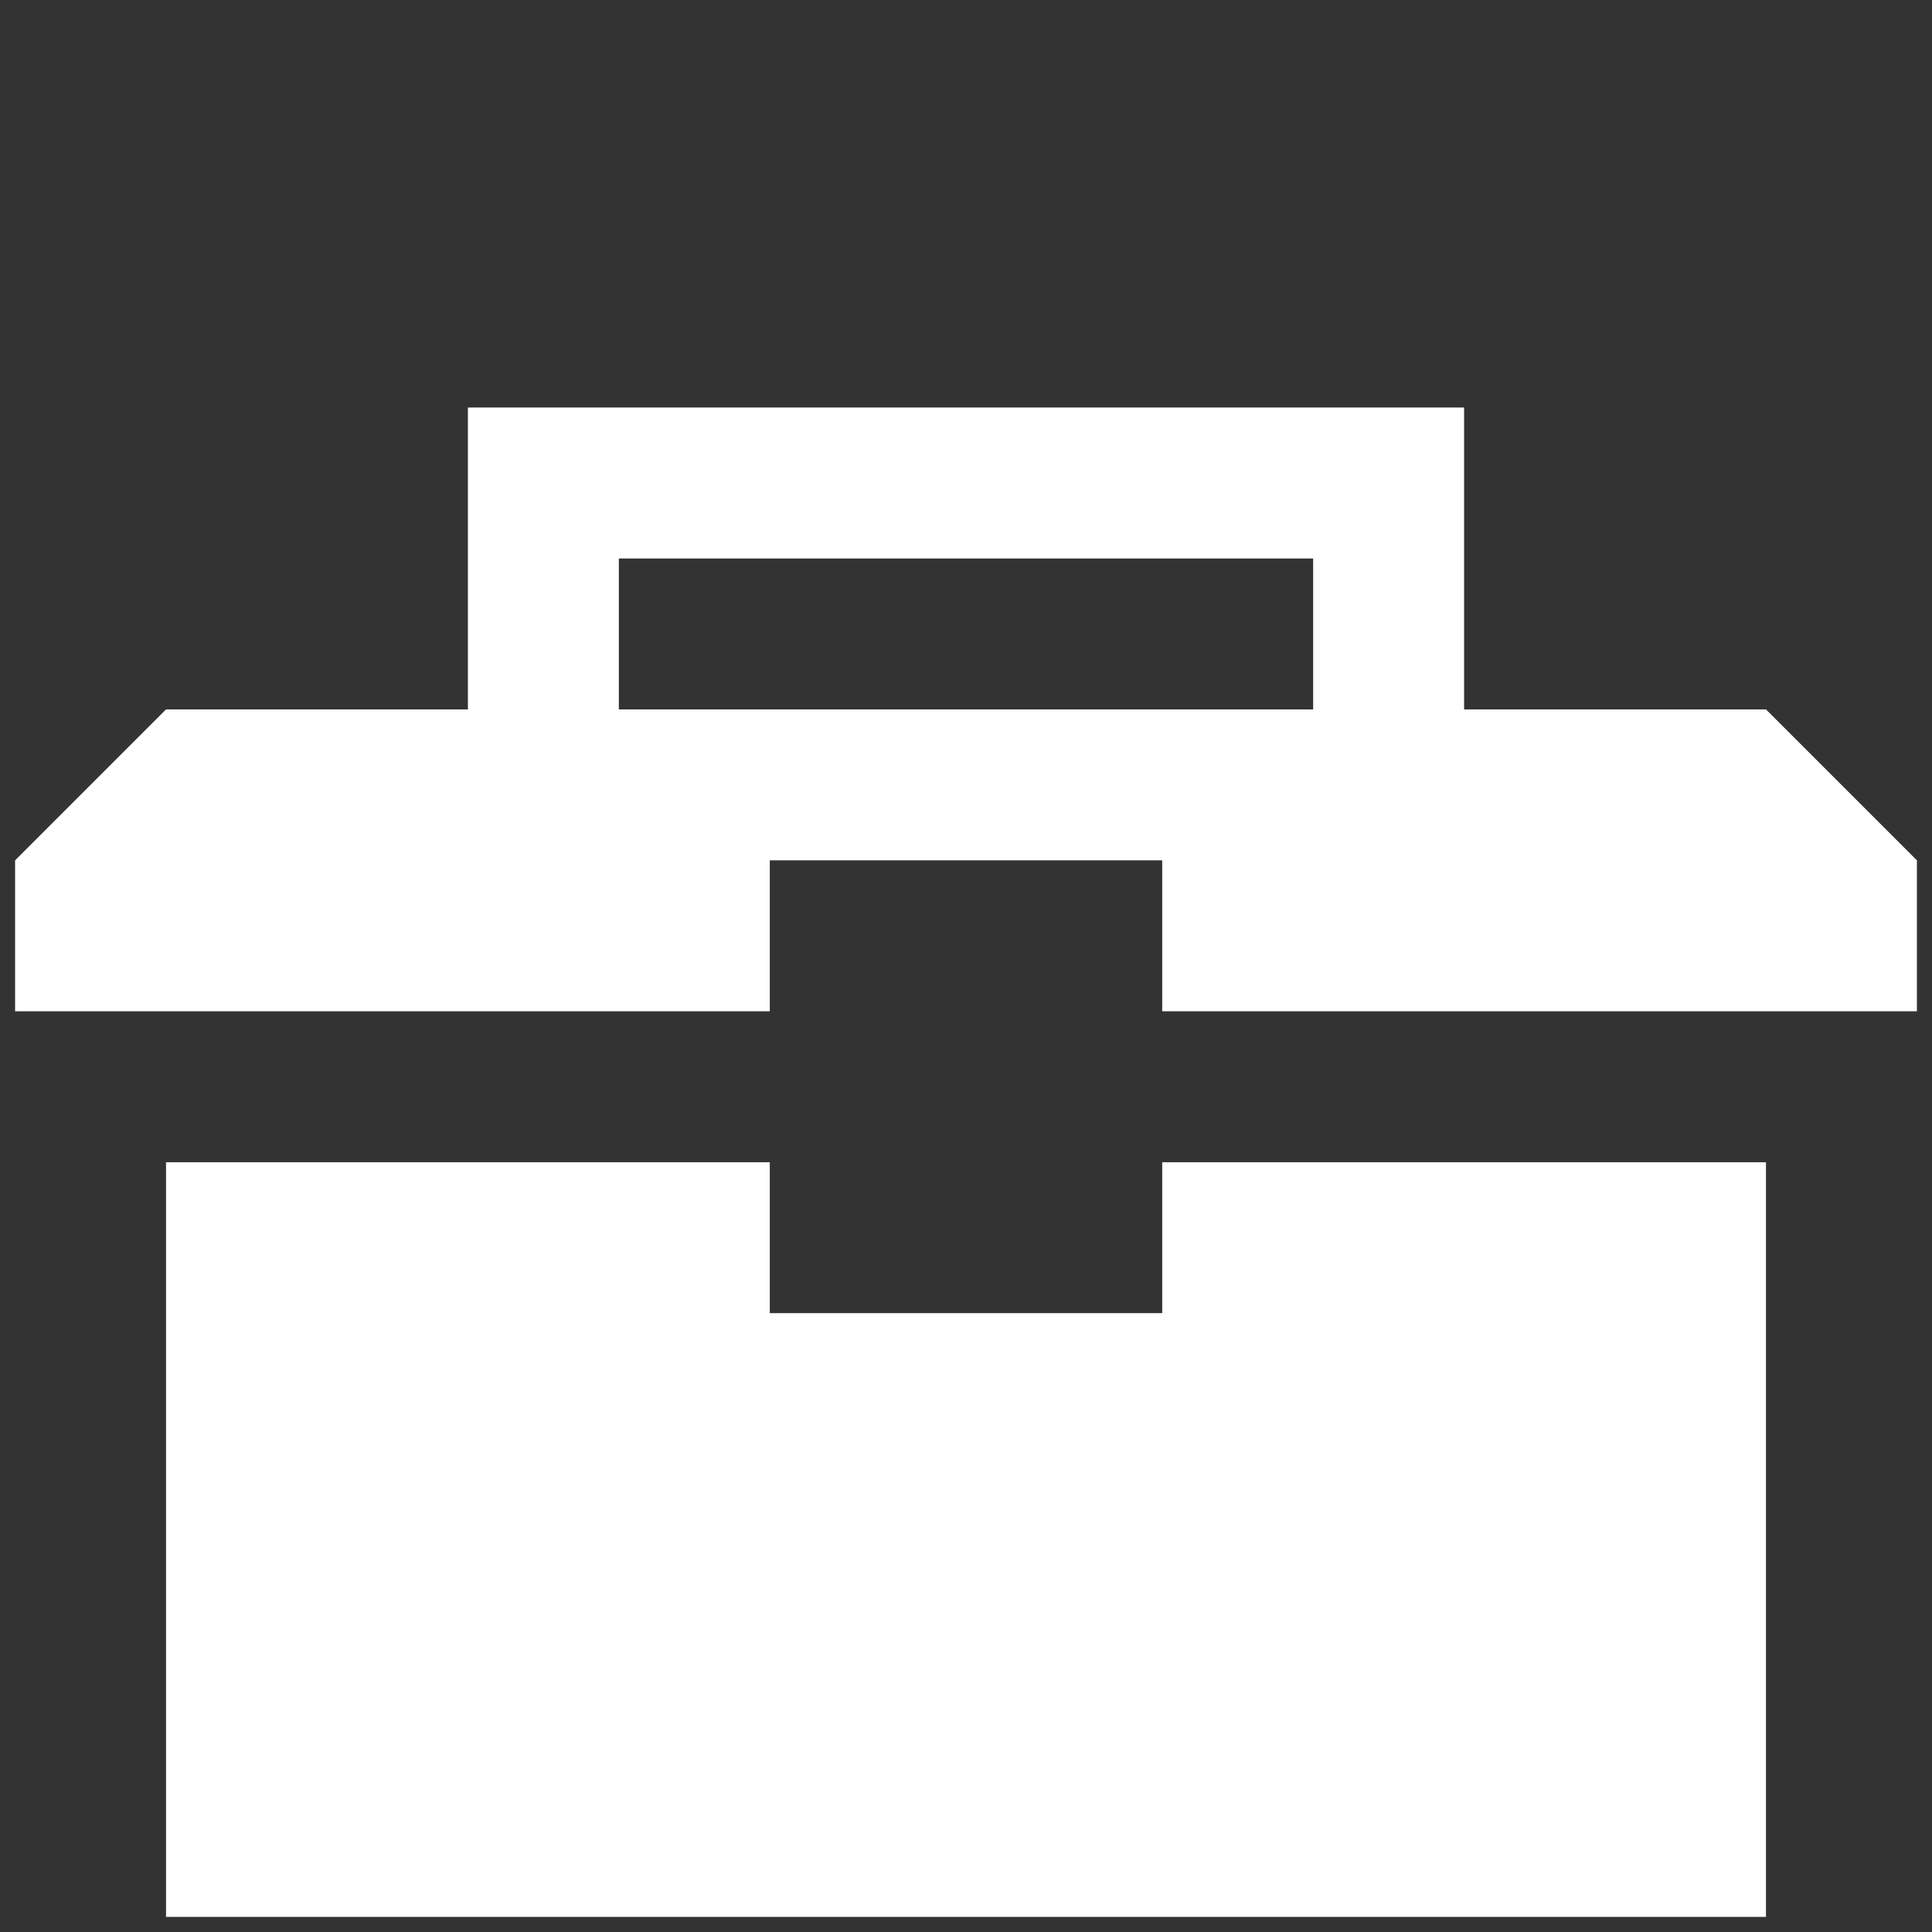 <svg id="Layer_1" version="1.1" viewBox="0 0 128 128" xml:space="preserve" xmlns="http://www.w3.org/2000/svg" enable-background="new 0 0 128 128"><rect x="0" y="0" width="128" height="128" fill="#333333" stroke="none"/><path d="M77 87H51V77H11v50h106V77H77zM117 47H97V27H31v20H11L1 57v10h50V57h26v10h50V57l-10-10zm-76 0V37h46v10H41z" fill="#ffffff" class="fill-000000"></path></svg>